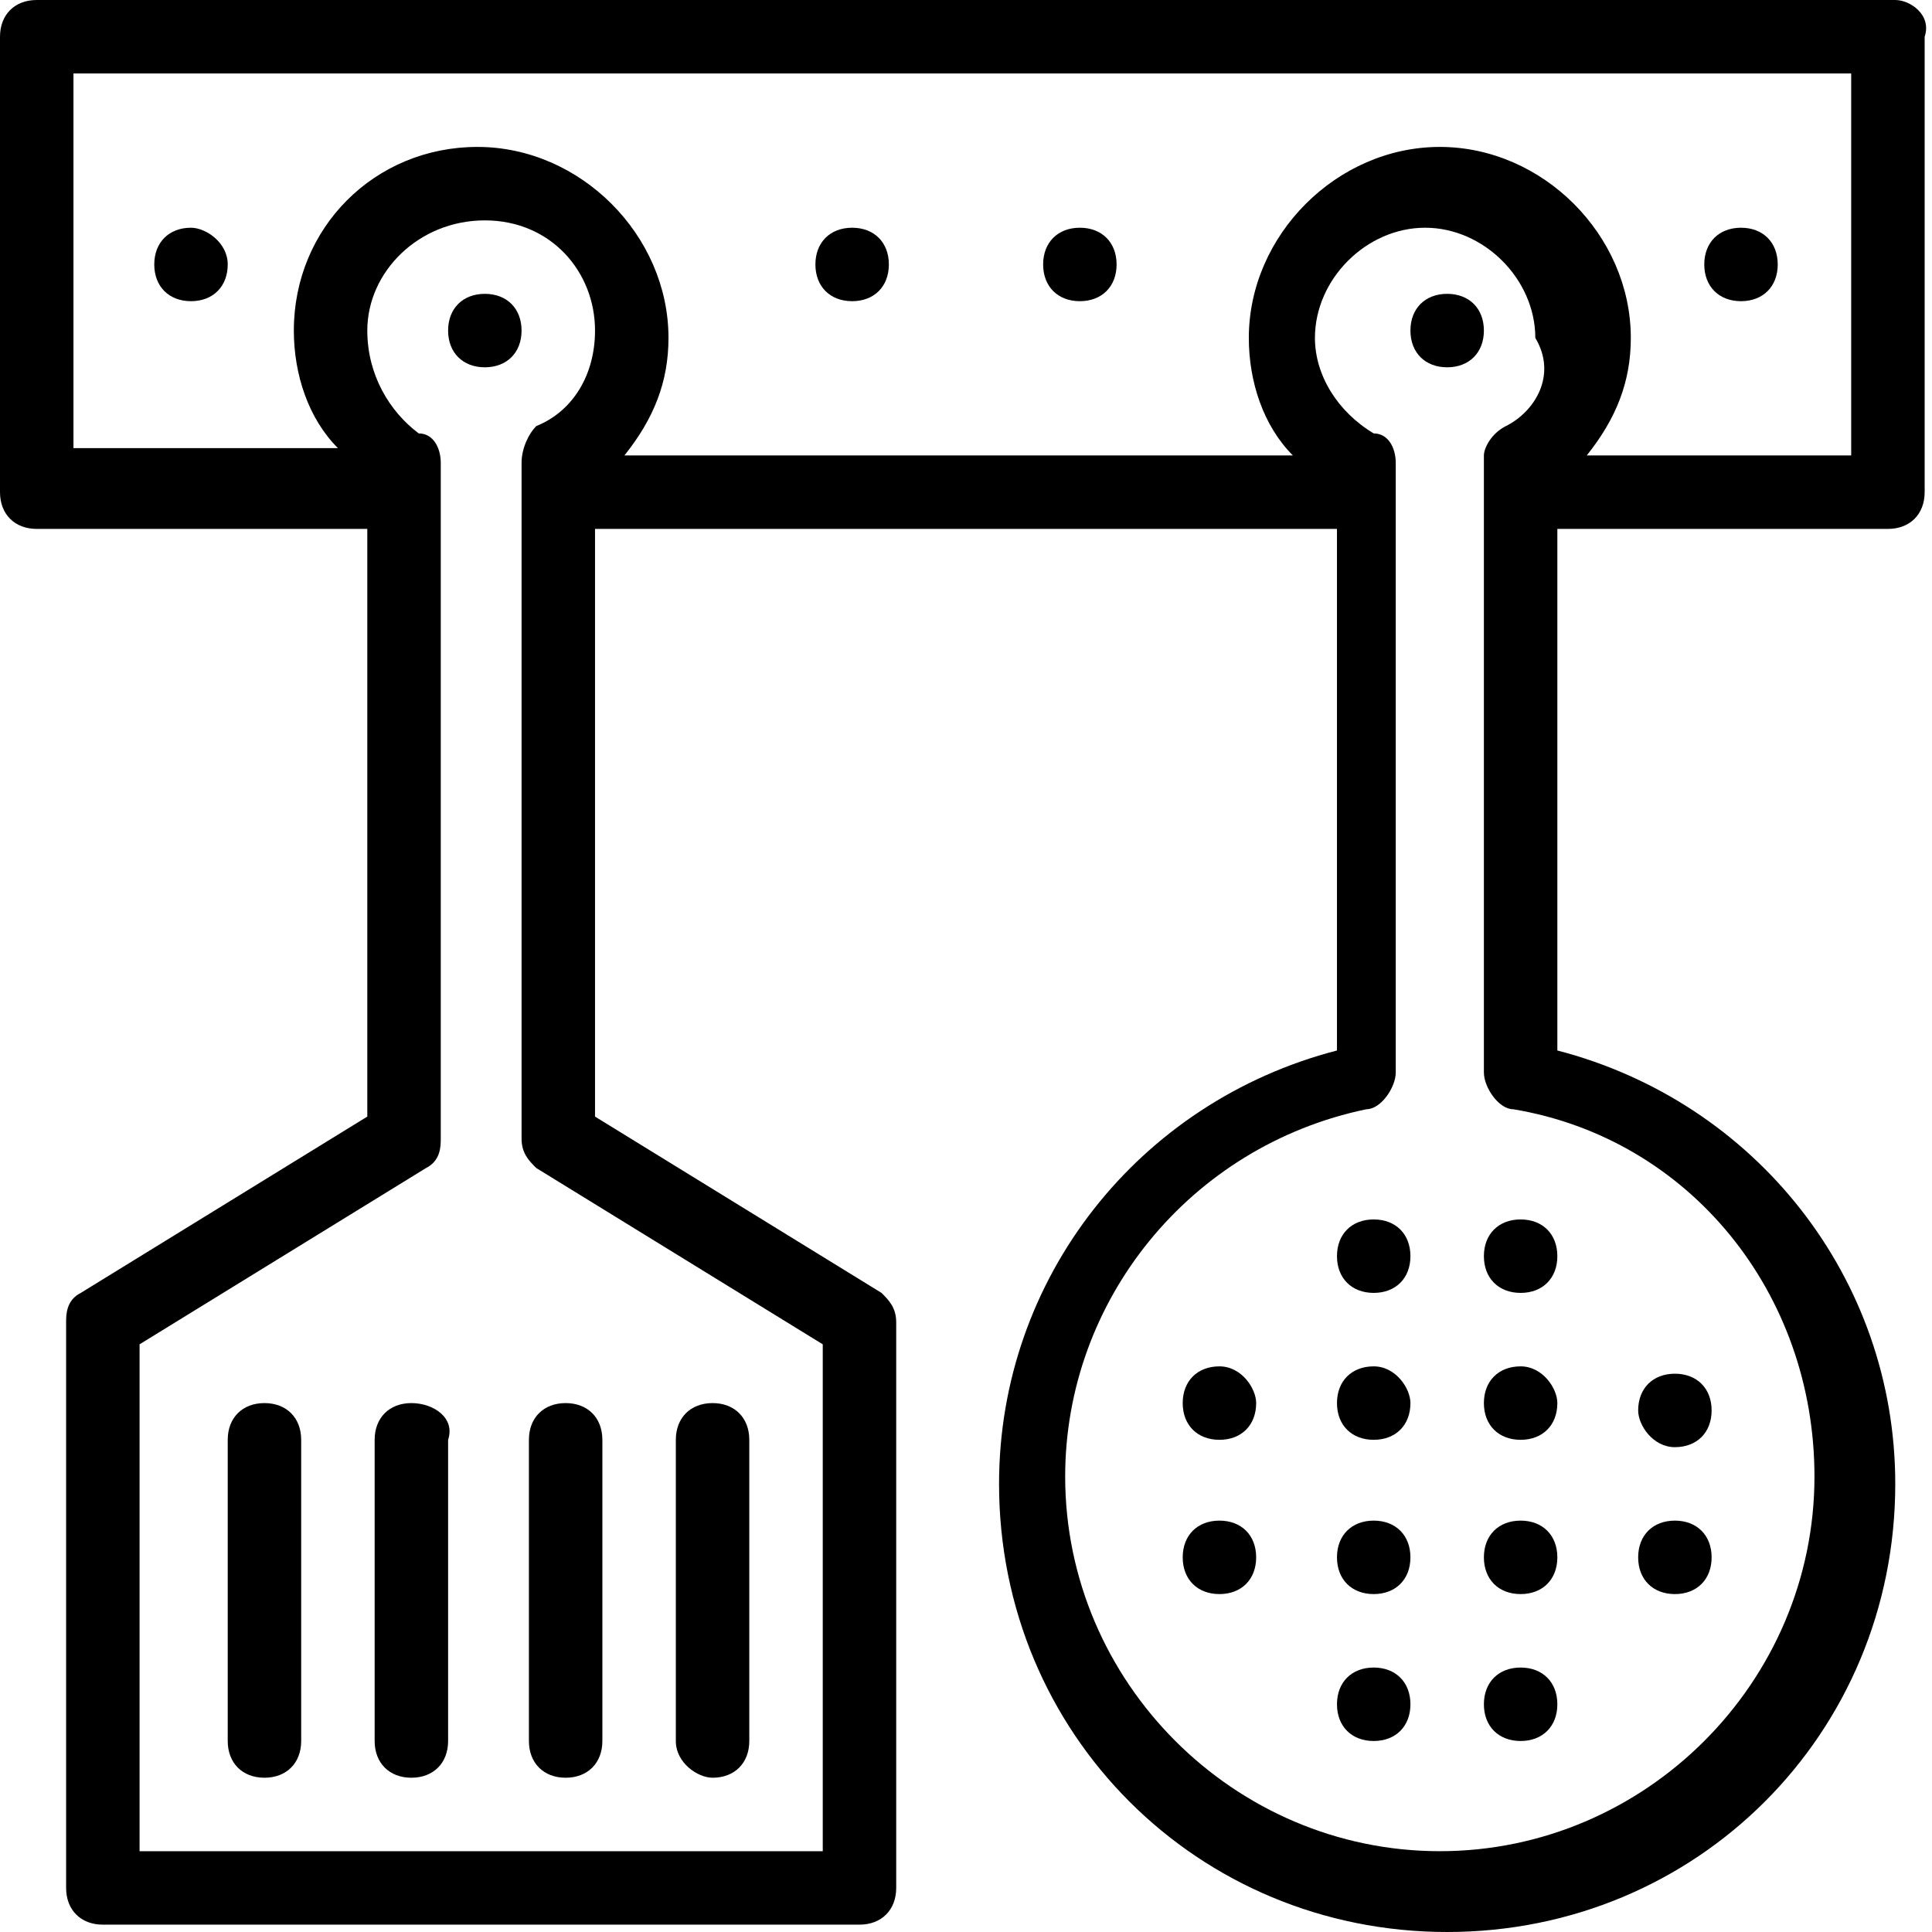<?xml version="1.0" encoding="utf-8"?>
<!-- Generator: Adobe Illustrator 22.1.0, SVG Export Plug-In . SVG Version: 6.00 Build 0)  -->
<svg version="1.1" xmlns="http://www.w3.org/2000/svg" xmlns:xlink="http://www.w3.org/1999/xlink" x="0px" y="0px"
	 viewBox="0 0 26.3 26.3" style="enable-background:new 0 0 26.3 26.3;" xml:space="preserve">
<style type="text/css">
	.st0{fill-rule:evenodd;clip-rule:evenodd;}
	.st1{opacity:0.94;}
</style>
<g id="Tło_xA0_Obraz_1_">
</g>
<g id="Grupa_3_1_">
	<g id="łóżka_łóżeczka_dla_dzieci_wieszak_na_ubrania_suszarka_na_ubrani_1_">
	</g>
	<g id="Udogodnienia_w_pokoju">
	</g>
</g>
<g id="Grupa_3_kopia_1_">
	<g id="Prywatna_łazienka__wspólna_łazienka__wanna_bidet_wanna_lub_prys_1_">
	</g>
	<g id="Łazienka">
	</g>
</g>
<g id="Grupa_3_kopia_2_1_">
	<g id="laptop_kanały_kablowe_odtwarzacz_CD_odtwarzacz_DVD_telewizor_z_1_">
	</g>
	<g id="_x24__1_">
	</g>
	<g id="dvd">
	</g>
	<g id="CD_xA0_Obraz_1_">
	</g>
	<g id="Media_x2F_Technologia">
	</g>
</g>
<g id="Grupa_3_kopia_3_1_">
	<g id="część_jadalna_stół_kieliszki_do_wina_butelka_wody-__czekoladki_1_">
	</g>
	<g id="Posiłki_i_napoje">
	</g>
	<g>
		<path d="M16.6,20.7c-0.3,0-0.5,0.2-0.5,0.5s0.2,0.5,0.5,0.5s0.5-0.2,0.5-0.5S16.9,20.7,16.6,20.7z"/>
		<path d="M18.7,18.6c-0.3,0-0.5,0.2-0.5,0.5c0,0.3,0.2,0.5,0.5,0.5s0.5-0.2,0.5-0.5C19.2,18.9,19,18.6,18.7,18.6z"/>
		<path d="M18.7,20.7c-0.3,0-0.5,0.2-0.5,0.5s0.2,0.5,0.5,0.5s0.5-0.2,0.5-0.5S19,20.7,18.7,20.7z"/>
		<path d="M16.6,18.6c-0.3,0-0.5,0.2-0.5,0.5c0,0.3,0.2,0.5,0.5,0.5s0.5-0.2,0.5-0.5C17.1,18.9,16.9,18.6,16.6,18.6z"/>
		<path d="M18.7,22.7c-0.3,0-0.5,0.2-0.5,0.5s0.2,0.5,0.5,0.5s0.5-0.2,0.5-0.5S19,22.7,18.7,22.7z"/>
		<path d="M6.6,4C6.3,4,6.1,4.2,6.1,4.5S6.3,5,6.6,5s0.5-0.2,0.5-0.5S6.9,4,6.6,4z"/>
		<path d="M9.7,24.2c0.3,0,0.5-0.2,0.5-0.5v-4.1c0-0.3-0.2-0.5-0.5-0.5s-0.5,0.2-0.5,0.5v4.1C9.2,24,9.5,24.2,9.7,24.2z"/>
		<path d="M7.7,24.2c0.3,0,0.5-0.2,0.5-0.5v-4.1c0-0.3-0.2-0.5-0.5-0.5s-0.5,0.2-0.5,0.5v4.1C7.2,24,7.4,24.2,7.7,24.2z"/>
		<path d="M3.6,19.1c-0.3,0-0.5,0.2-0.5,0.5v4.1c0,0.3,0.2,0.5,0.5,0.5s0.5-0.2,0.5-0.5v-4.1C4.1,19.3,3.9,19.1,3.6,19.1z"/>
		<path d="M5.6,19.1c-0.3,0-0.5,0.2-0.5,0.5v4.1c0,0.3,0.2,0.5,0.5,0.5s0.5-0.2,0.5-0.5v-4.1C6.2,19.3,5.9,19.1,5.6,19.1z"/>
		<path d="M18.7,16.6c-0.3,0-0.5,0.2-0.5,0.5s0.2,0.5,0.5,0.5s0.5-0.2,0.5-0.5S19,16.6,18.7,16.6z"/>
		<path d="M19.7,4c-0.3,0-0.5,0.2-0.5,0.5S19.4,5,19.7,5s0.5-0.2,0.5-0.5S20,4,19.7,4z"/>
		<path d="M23.7,4.1c0.3,0,0.5-0.2,0.5-0.5S24,3.1,23.7,3.1s-0.5,0.2-0.5,0.5S23.4,4.1,23.7,4.1z"/>
		<path d="M11.6,4.1c0.3,0,0.5-0.2,0.5-0.5s-0.2-0.5-0.5-0.5s-0.5,0.2-0.5,0.5S11.3,4.1,11.6,4.1z"/>
		<path d="M14.7,4.1c0.3,0,0.5-0.2,0.5-0.5S15,3.1,14.7,3.1s-0.5,0.2-0.5,0.5S14.4,4.1,14.7,4.1z"/>
		<path d="M25.8,0H0.5C0.2,0,0,0.2,0,0.5v6.2C0,7,0.2,7.2,0.5,7.2H5v8l-3.9,2.4c-0.2,0.1-0.2,0.3-0.2,0.4v7.7c0,0.3,0.2,0.5,0.5,0.5
			h10.3c0.3,0,0.5-0.2,0.5-0.5v-7.7c0-0.2-0.1-0.3-0.2-0.4l-3.9-2.4v-8h10.1v7.1c-2.7,0.7-4.6,3.1-4.6,5.9c0,3.4,2.7,6.1,6.1,6.1
			s6.1-2.7,6.1-6.1c0-2.8-1.9-5.2-4.6-5.9V7.2h4.5c0.3,0,0.5-0.2,0.5-0.5V0.5C26.3,0.2,26,0,25.8,0z M7.3,5.8
			C7.2,5.9,7.1,6.1,7.1,6.3v9.2c0,0.2,0.1,0.3,0.2,0.4l3.9,2.4v6.9H1.9v-6.9l3.9-2.4c0.2-0.1,0.2-0.3,0.2-0.4V6.3
			c0-0.2-0.1-0.4-0.3-0.4C5.3,5.6,5,5.1,5,4.5C5,3.7,5.7,3,6.6,3s1.5,0.7,1.5,1.5C8.1,5.1,7.8,5.6,7.3,5.8z M20.5,5.8
			c-0.2,0.1-0.3,0.3-0.3,0.4v8.4c0,0.2,0.2,0.5,0.4,0.5c2.4,0.4,4.1,2.5,4.1,5c0,2.8-2.3,5.1-5.1,5.1s-5.1-2.3-5.1-5.1
			c0-2.4,1.7-4.5,4.1-5c0.2,0,0.4-0.3,0.4-0.5V6.3c0-0.2-0.1-0.4-0.3-0.4c-0.5-0.3-0.8-0.8-0.8-1.3c0-0.8,0.7-1.5,1.5-1.5
			s1.5,0.7,1.5,1.5C21.2,5.1,20.9,5.6,20.5,5.8z M25.2,6.2h-3.6c0.4-0.5,0.6-1,0.6-1.6c0-1.4-1.2-2.6-2.6-2.6s-2.6,1.2-2.6,2.6
			c0,0.6,0.2,1.2,0.6,1.6H8.5c0.4-0.5,0.6-1,0.6-1.6c0-1.4-1.2-2.6-2.6-2.6S4,3.1,4,4.5c0,0.6,0.2,1.2,0.6,1.6H1V1h24.2V6.2z"/>
		<path d="M2.6,4.1c0.3,0,0.5-0.2,0.5-0.5S2.8,3.1,2.6,3.1c-0.3,0-0.5,0.2-0.5,0.5S2.3,4.1,2.6,4.1z"/>
		<path d="M20.7,18.6c-0.3,0-0.5,0.2-0.5,0.5c0,0.3,0.2,0.5,0.5,0.5s0.5-0.2,0.5-0.5C21.2,18.9,21,18.6,20.7,18.6z"/>
		<path d="M20.7,17.6c0.3,0,0.5-0.2,0.5-0.5s-0.2-0.5-0.5-0.5s-0.5,0.2-0.5,0.5S20.4,17.6,20.7,17.6z"/>
		<path d="M20.7,20.7c-0.3,0-0.5,0.2-0.5,0.5s0.2,0.5,0.5,0.5s0.5-0.2,0.5-0.5S21,20.7,20.7,20.7z"/>
		<path d="M20.7,22.7c-0.3,0-0.5,0.2-0.5,0.5s0.2,0.5,0.5,0.5s0.5-0.2,0.5-0.5S21,22.7,20.7,22.7z"/>
		<path d="M22.8,19.7c0.3,0,0.5-0.2,0.5-0.5c0-0.3-0.2-0.5-0.5-0.5s-0.5,0.2-0.5,0.5C22.3,19.4,22.5,19.7,22.8,19.7z"/>
		<path d="M22.8,21.7c0.3,0,0.5-0.2,0.5-0.5s-0.2-0.5-0.5-0.5s-0.5,0.2-0.5,0.5S22.5,21.7,22.8,21.7z"/>
	</g>
</g>
<g id="Grupa_3_kopia_4_1_">
	<g id="ręczniki_ręczniki__x2F__pościel__x28_dostępne_za_dodatkową_opłatą_x29__1_">
	</g>
	<g id="_x24_">
	</g>
	<g id="Usługi_dodatkowe">
	</g>
</g>
<g id="Grupa_3_kopia_5_1_">
	<g id="balkon_patio_taras_widok_na_miasto_widok_na_ogród_widok_na_jezi_1_">
	</g>
	<g id="Okolica_i_widok">
	</g>
</g>
<g id="Grupa_3_kopia_6_1_">
	<g id="całość_zlokalizowana_na_parterze_całość_dostępna_dla_wózków_inw_1_">
	</g>
	<g id="Udogodnienia_dla_niepełnosprawnych_1_">
	</g>
</g>
</svg>
